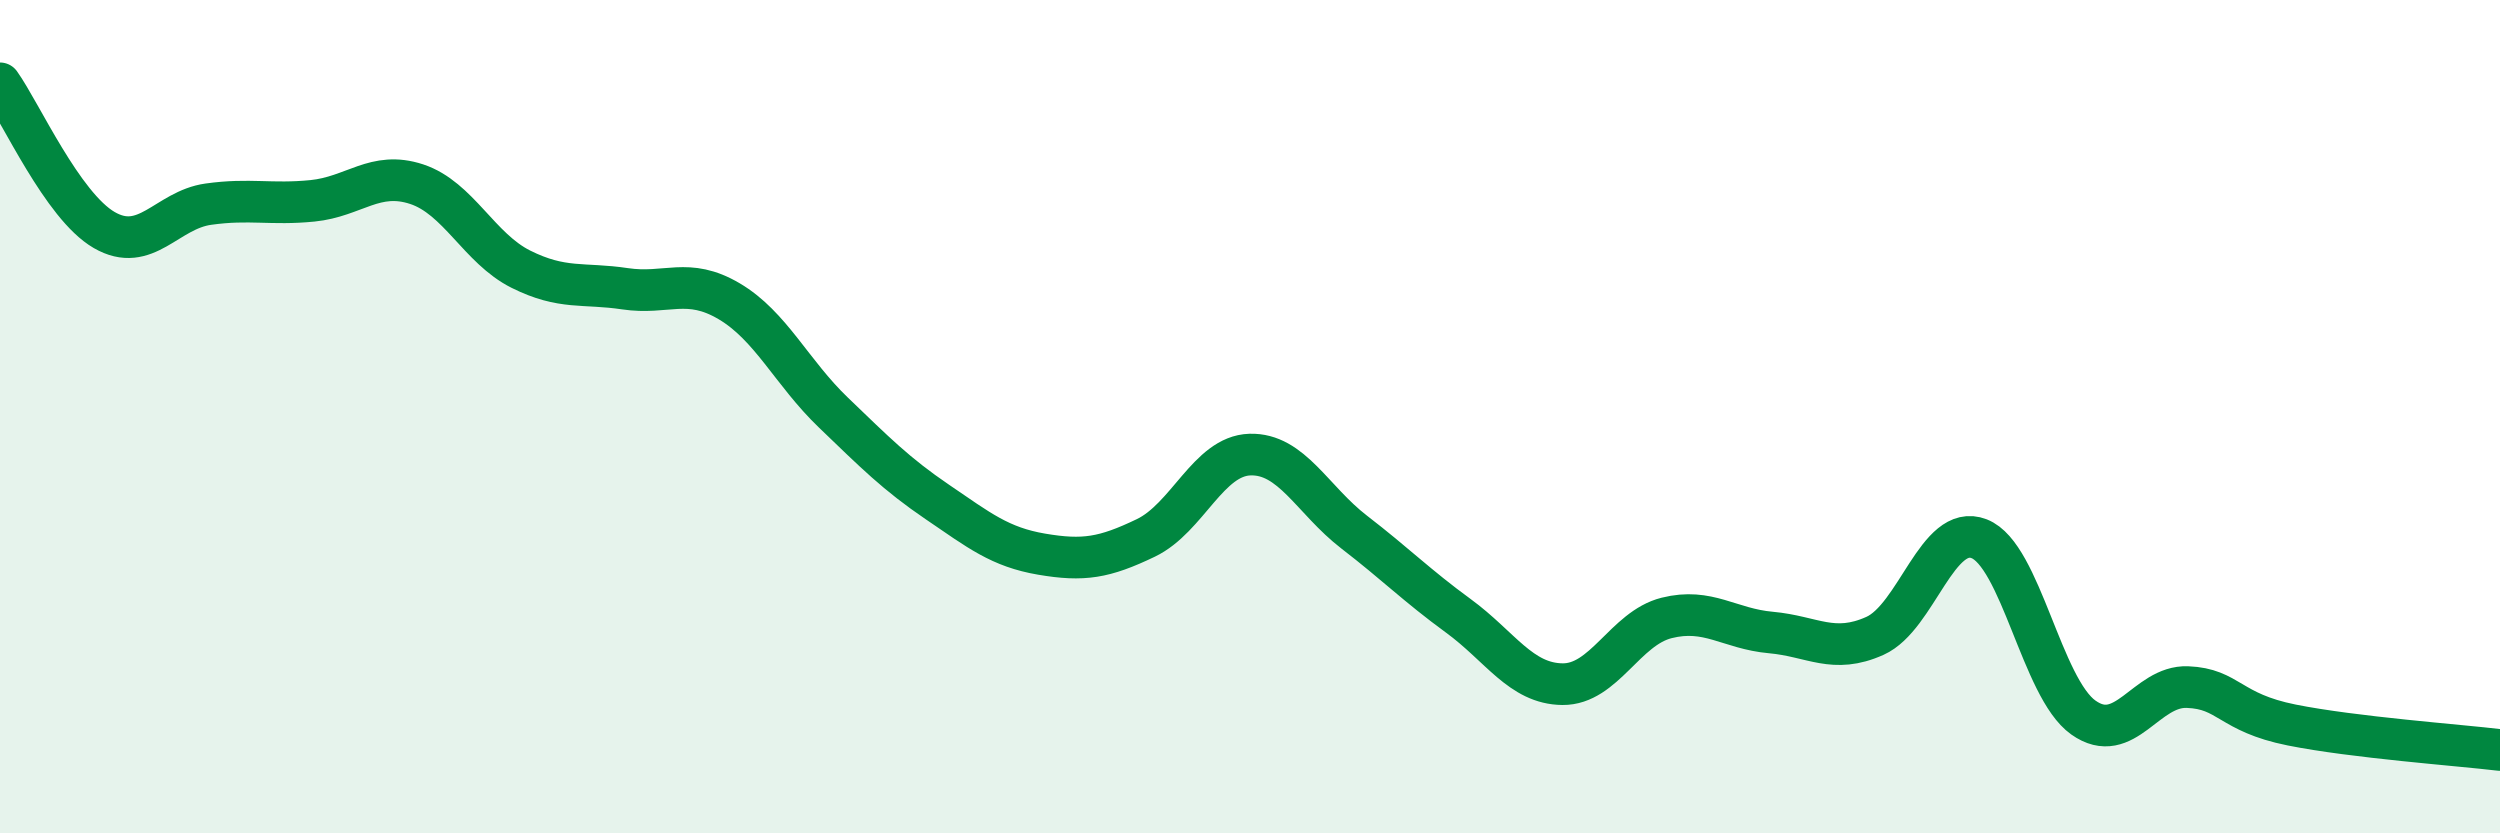 
    <svg width="60" height="20" viewBox="0 0 60 20" xmlns="http://www.w3.org/2000/svg">
      <path
        d="M 0,2 C 0.5,2.7 1.5,4.94 2.5,5.52 C 3.5,6.1 4,5.04 5,4.9 C 6,4.76 6.5,4.92 7.5,4.82 C 8.5,4.72 9,4.09 10,4.42 C 11,4.75 11.5,5.96 12.5,6.46 C 13.5,6.96 14,6.78 15,6.93 C 16,7.08 16.5,6.64 17.5,7.23 C 18.5,7.82 19,8.94 20,9.9 C 21,10.86 21.5,11.37 22.5,12.05 C 23.5,12.73 24,13.13 25,13.3 C 26,13.47 26.5,13.39 27.5,12.91 C 28.5,12.43 29,10.94 30,10.91 C 31,10.88 31.5,12 32.5,12.77 C 33.5,13.54 34,14.05 35,14.78 C 36,15.51 36.5,16.41 37.5,16.42 C 38.5,16.43 39,15.08 40,14.83 C 41,14.58 41.5,15.09 42.5,15.18 C 43.5,15.27 44,15.71 45,15.26 C 46,14.81 46.5,12.54 47.5,12.93 C 48.5,13.32 49,16.51 50,17.22 C 51,17.93 51.5,16.45 52.5,16.49 C 53.5,16.53 53.5,17.1 55,17.4 C 56.5,17.7 59,17.88 60,18L60 20L0 20Z"
        fill="#008740"
        opacity="0.1"
        stroke-linecap="round"
        stroke-linejoin="round"
      />
      <path
        d="M 0,2 C 0.5,2.7 1.5,4.94 2.5,5.52 C 3.5,6.1 4,5.04 5,4.9 C 6,4.76 6.5,4.92 7.5,4.82 C 8.5,4.72 9,4.09 10,4.42 C 11,4.75 11.5,5.96 12.5,6.46 C 13.5,6.96 14,6.78 15,6.93 C 16,7.08 16.5,6.64 17.5,7.23 C 18.5,7.82 19,8.94 20,9.9 C 21,10.86 21.5,11.37 22.5,12.05 C 23.5,12.73 24,13.13 25,13.3 C 26,13.47 26.5,13.39 27.5,12.91 C 28.5,12.43 29,10.94 30,10.91 C 31,10.88 31.5,12 32.5,12.77 C 33.5,13.54 34,14.05 35,14.78 C 36,15.51 36.5,16.41 37.5,16.42 C 38.5,16.43 39,15.08 40,14.83 C 41,14.58 41.5,15.09 42.5,15.18 C 43.5,15.27 44,15.71 45,15.26 C 46,14.81 46.5,12.54 47.5,12.93 C 48.5,13.32 49,16.51 50,17.22 C 51,17.93 51.5,16.45 52.5,16.49 C 53.5,16.53 53.5,17.1 55,17.4 C 56.5,17.7 59,17.88 60,18"
        stroke="#008740"
        stroke-width="1"
        fill="none"
        stroke-linecap="round"
        stroke-linejoin="round"
      />
    </svg>
  